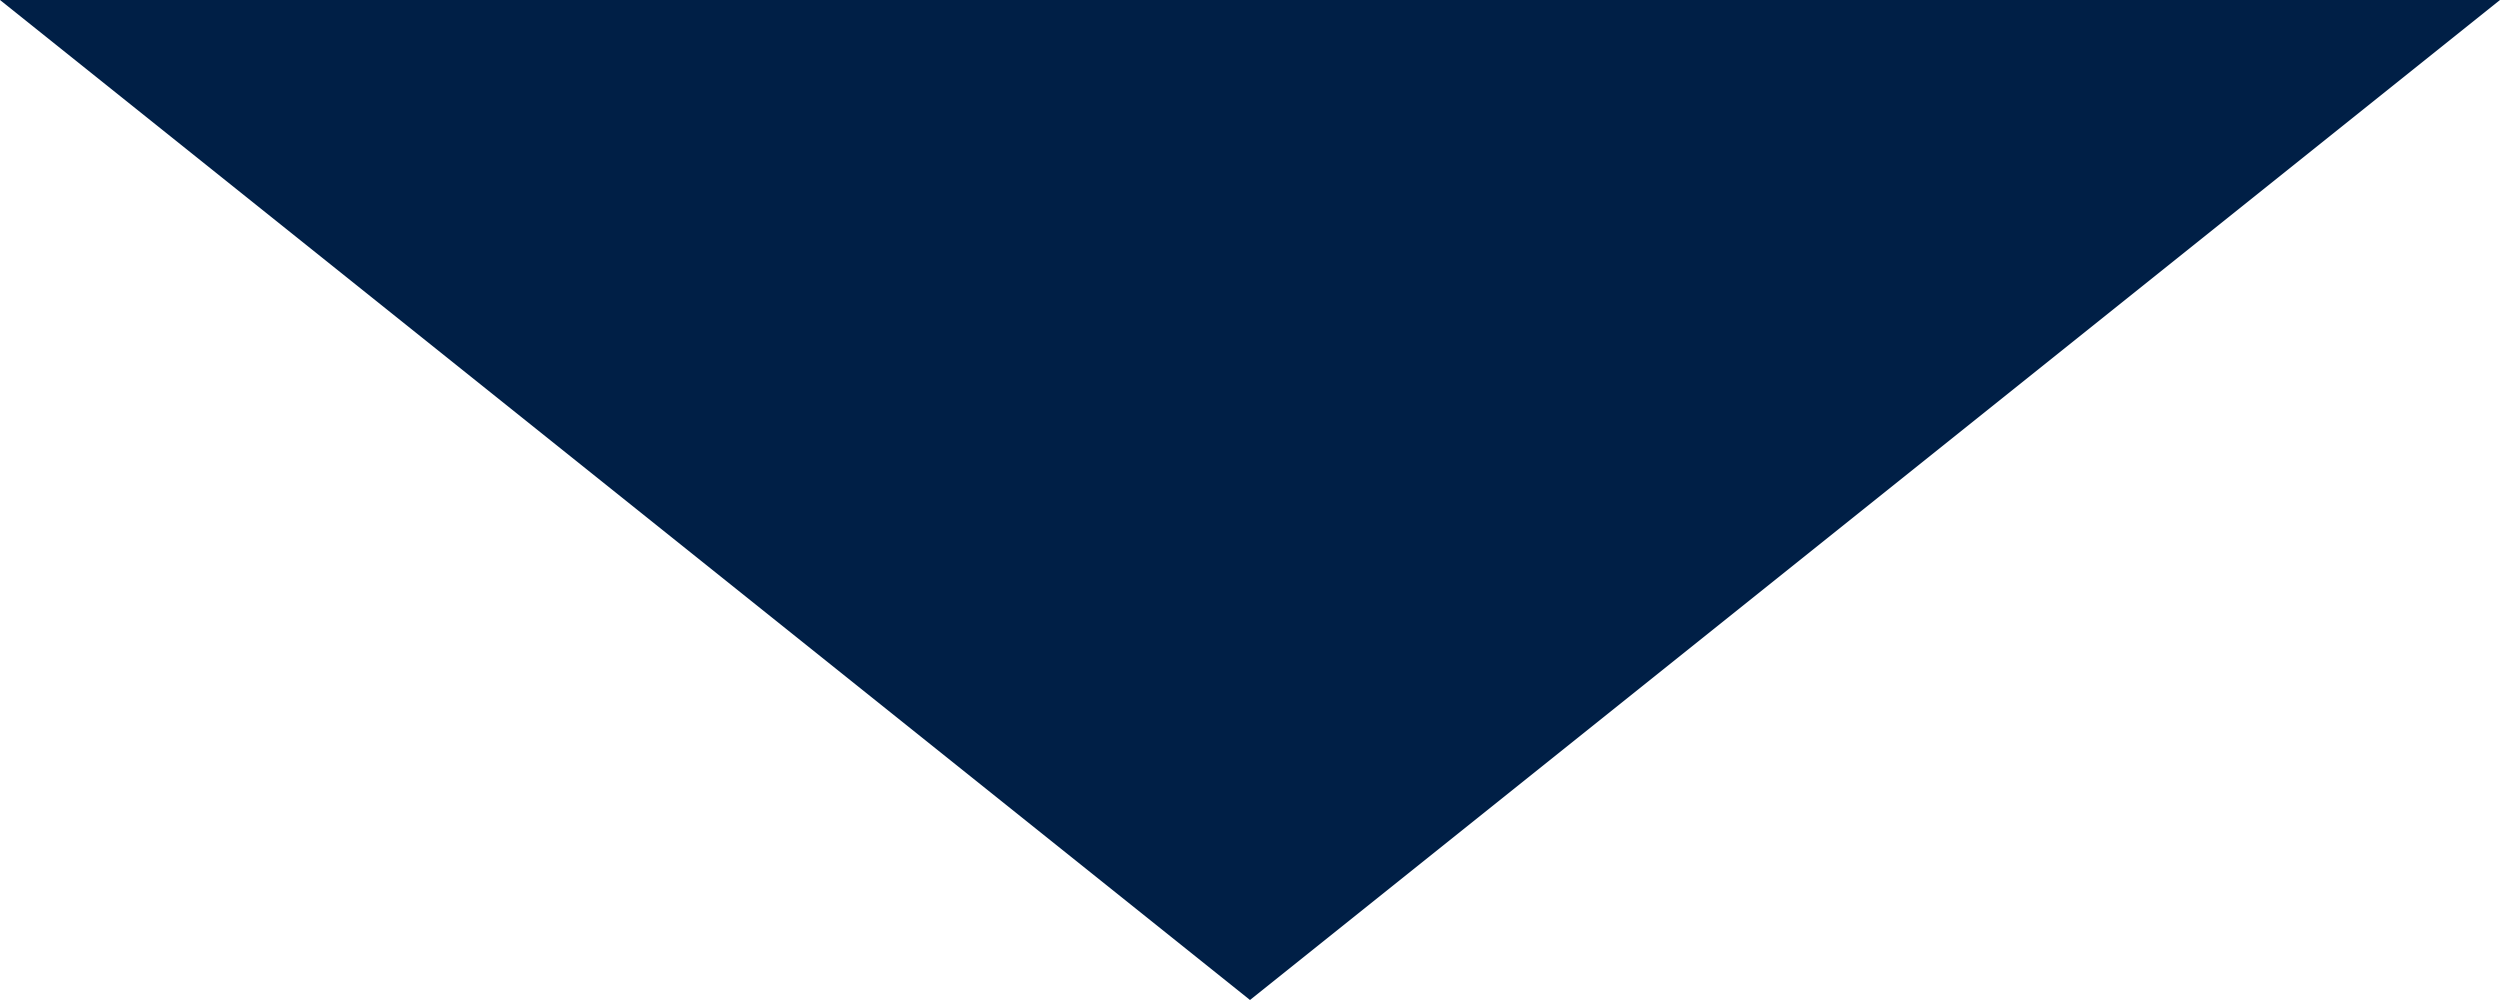 <svg width="20" height="8" viewBox="0 0 20 8" fill="none" xmlns="http://www.w3.org/2000/svg" xmlns:xlink="http://www.w3.org/1999/xlink">
	<desc>
			Created with Pixso.
	</desc>
	<defs/>
	<g style="mix-blend-mode:normal">
		<path id="arrow_down_dark" d="M10 8L0 0L20 0L10 8Z" fill="#001F46" fill-opacity="1" fill-rule="evenodd"/>
		<path id="arrow_down_dark" d="" fill="#707070" fill-opacity="0" fill-rule="evenodd"/>
	</g>
</svg>
